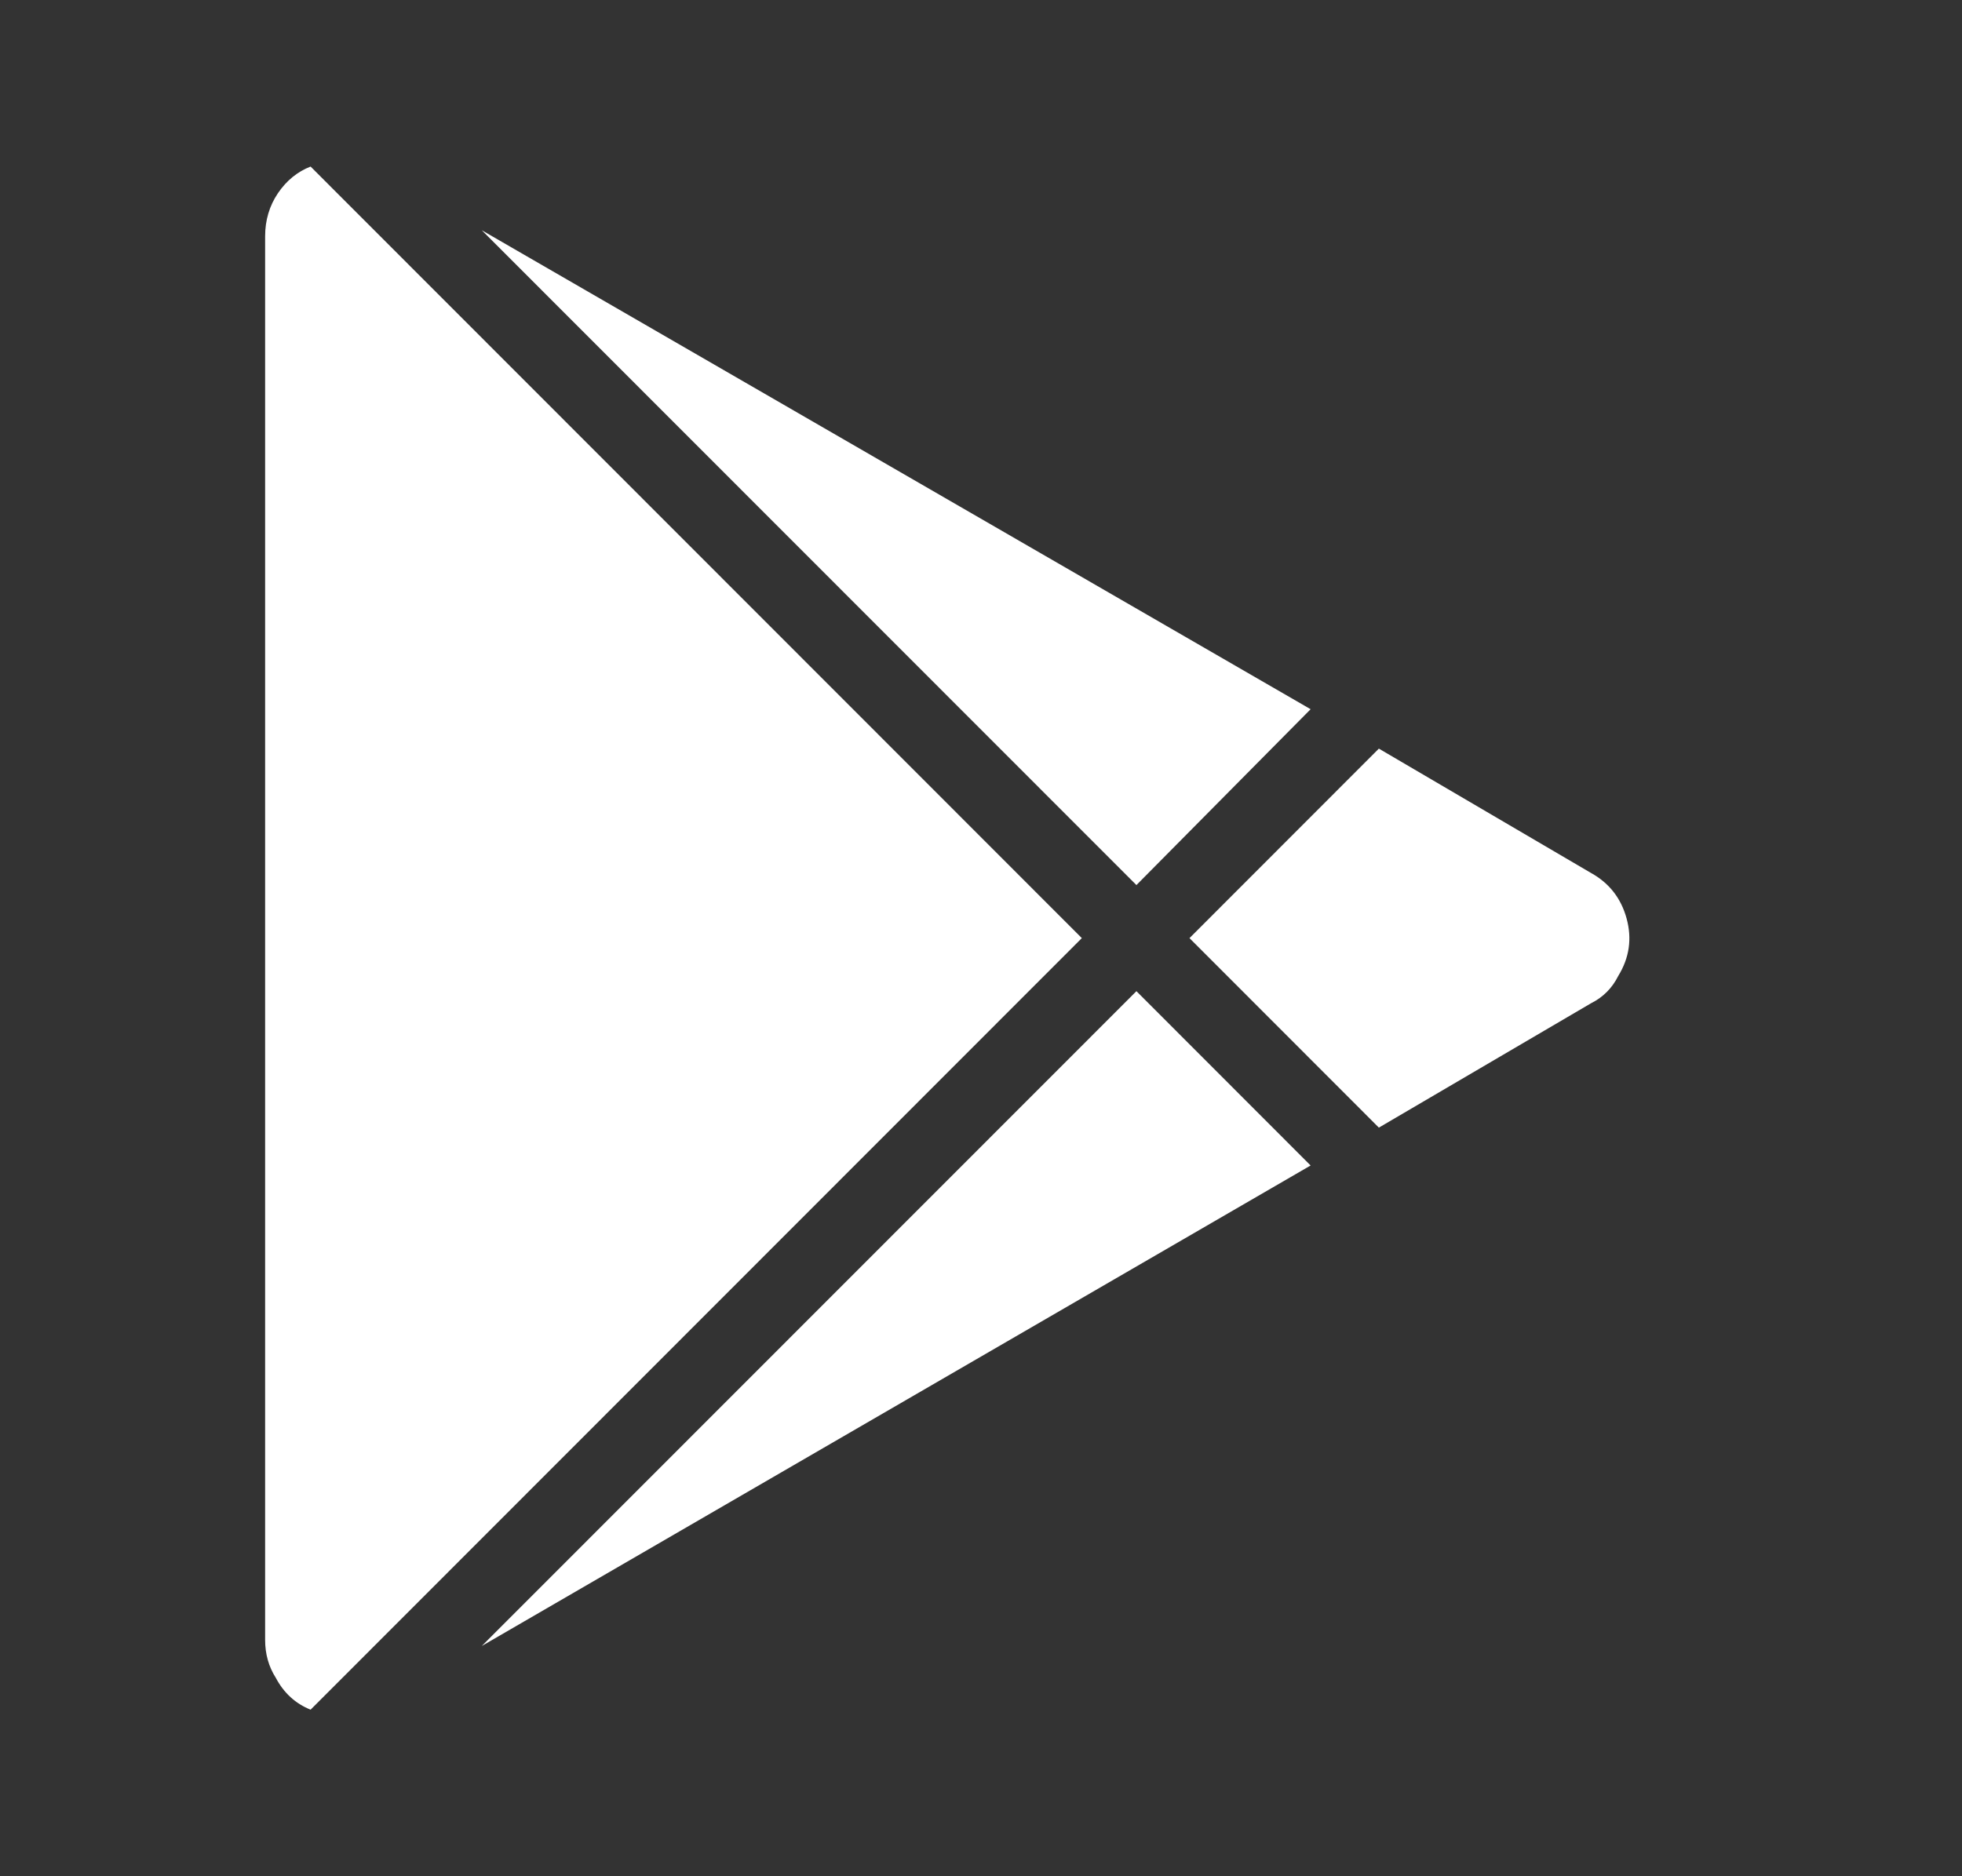<svg width="23" height="22" viewBox="0 0 23 22" fill="none" xmlns="http://www.w3.org/2000/svg">
<rect x="0" y="0" width="23" height="22" fill="#333333" stroke="none"/>
<path d="M3.641 1.953L12.682 11L3.641 20.047C3.464 19.976 3.327 19.851 3.233 19.673C3.15 19.543 3.108 19.395 3.108 19.229V2.771C3.108 2.581 3.159 2.412 3.259 2.264C3.36 2.116 3.487 2.013 3.641 1.953ZM13.322 11.622L15.364 13.666L5.648 19.3L13.322 11.622ZM16.164 8.778L18.651 10.236C18.864 10.354 19.003 10.532 19.068 10.769C19.133 11.006 19.101 11.231 18.97 11.444C18.899 11.586 18.793 11.693 18.651 11.764L16.164 13.222L13.944 11L16.164 8.778ZM5.648 2.7L15.364 8.316L13.322 10.378L5.648 2.7Z" fill="white"/>
</svg>
